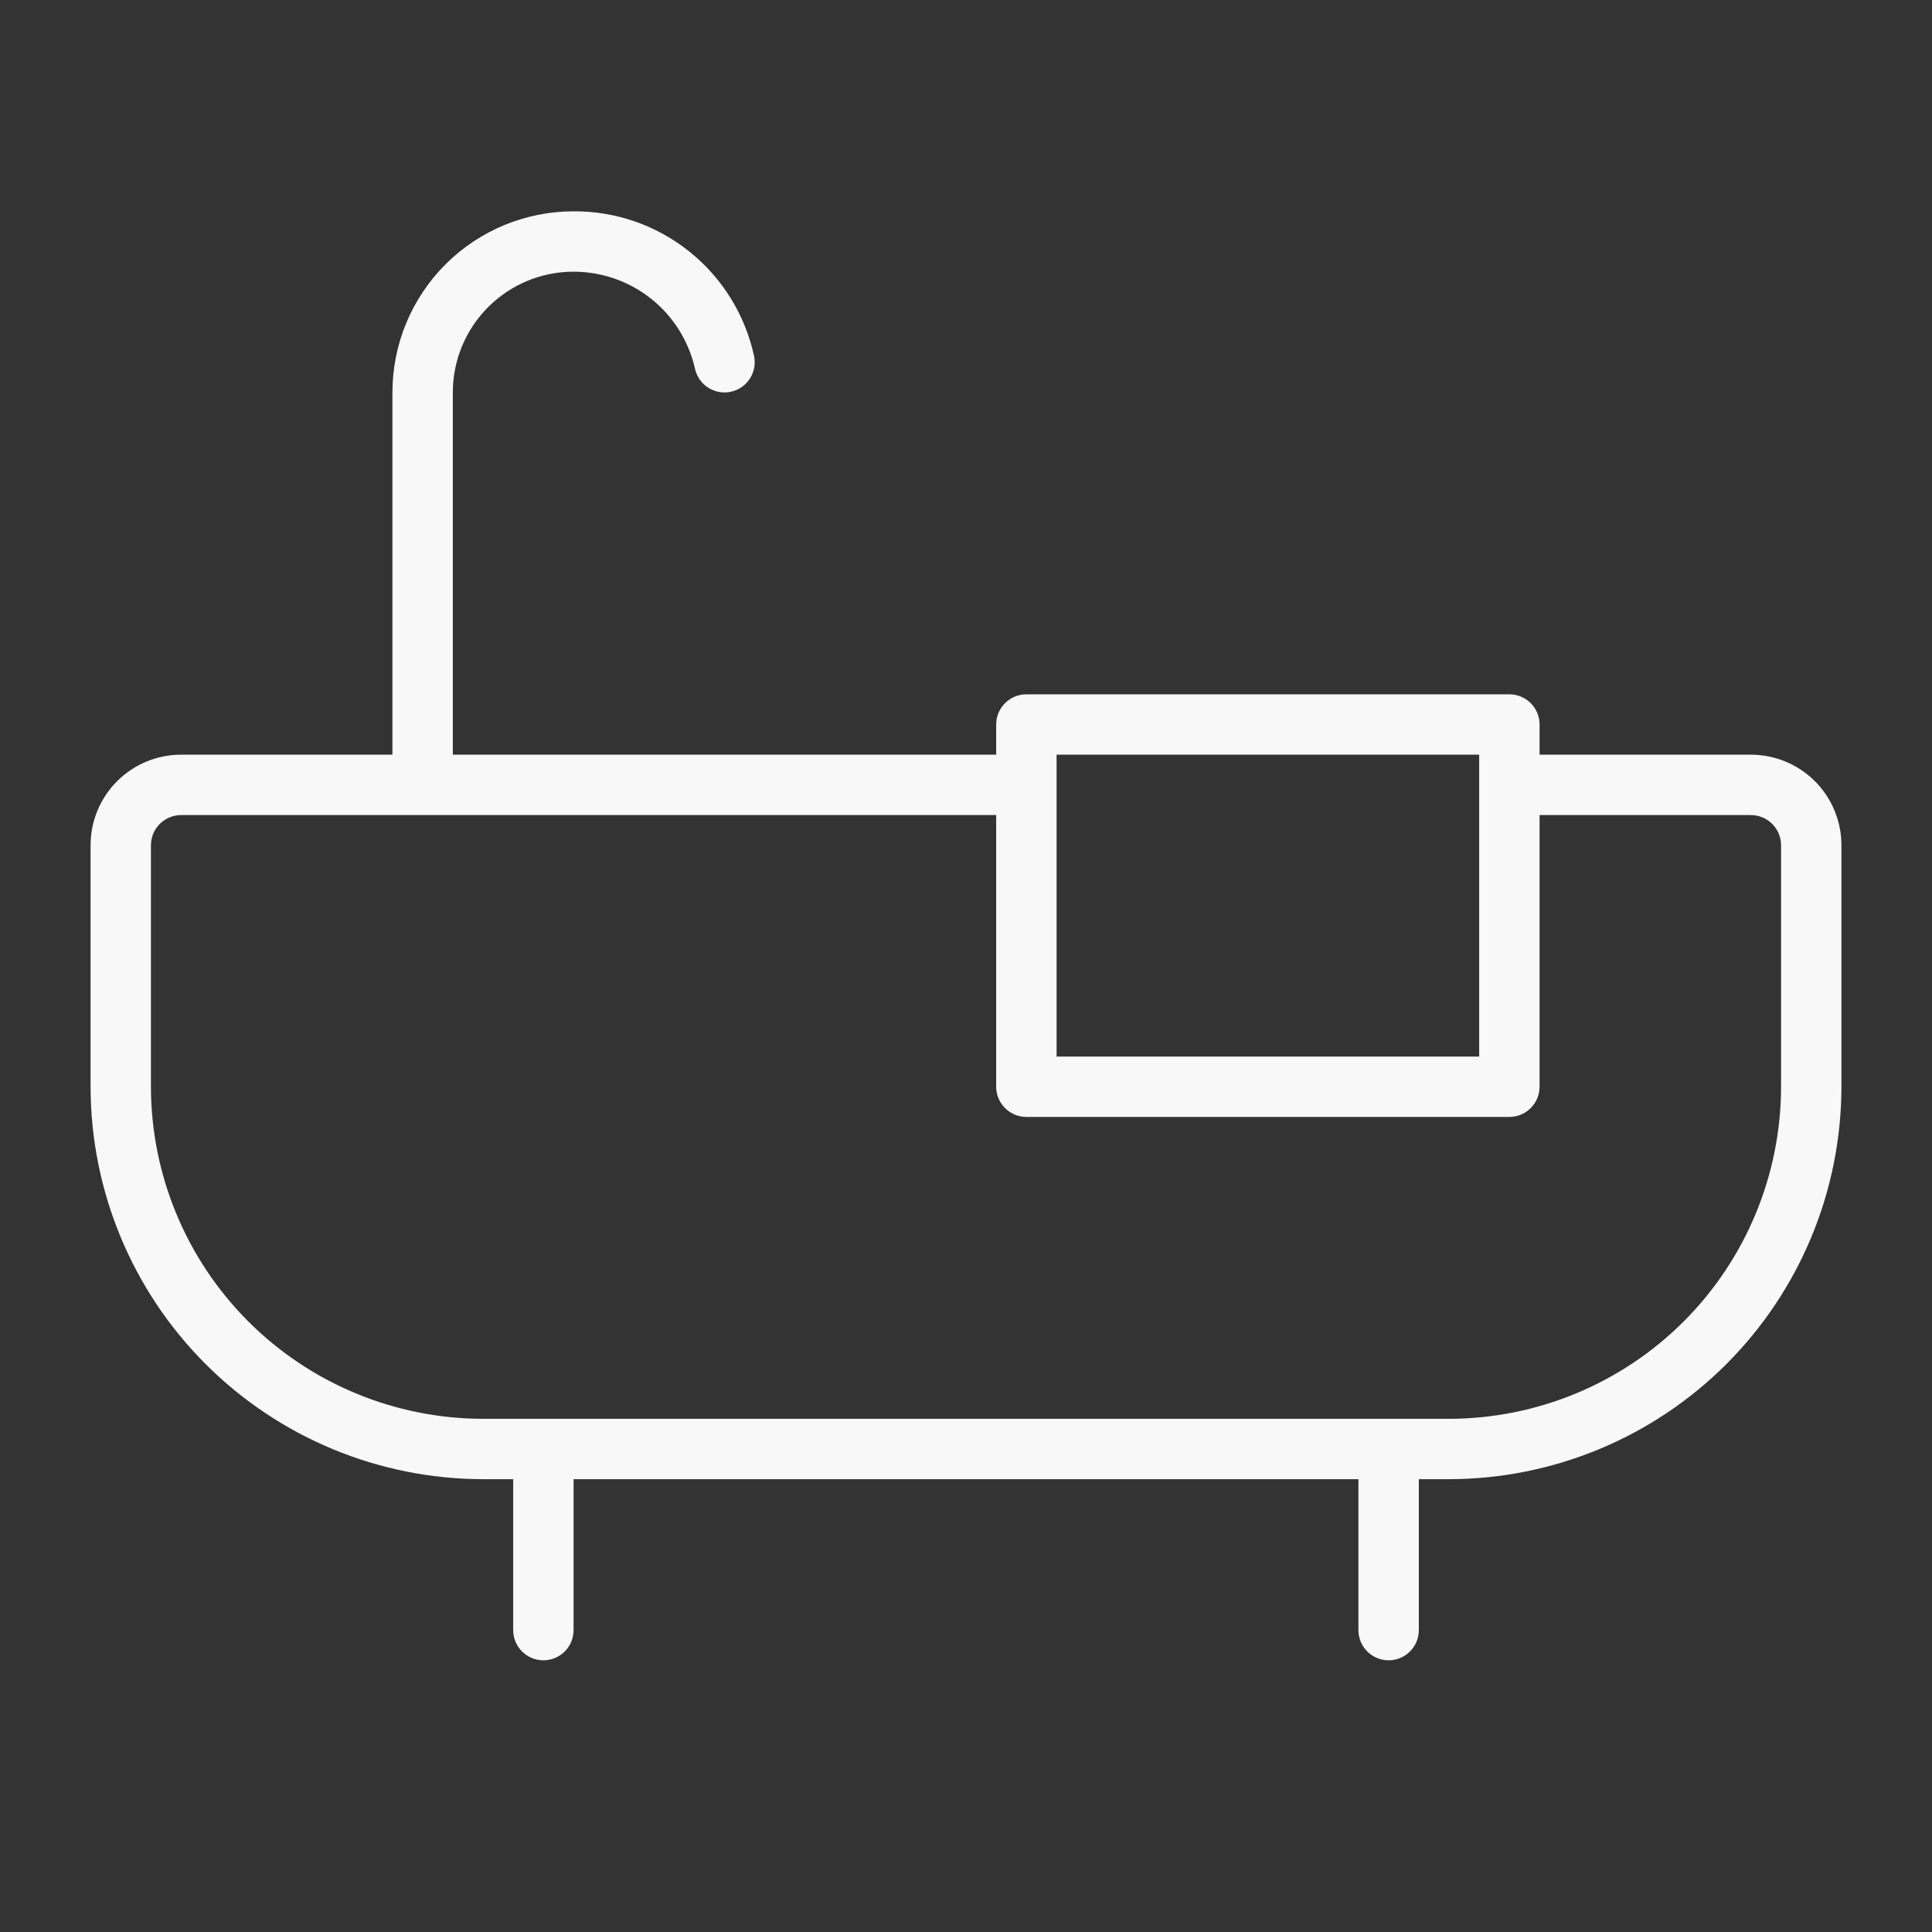 <?xml version="1.0" encoding="UTF-8"?> <svg xmlns="http://www.w3.org/2000/svg" width="50" height="50" viewBox="0 0 50 50" fill="none"><rect x="0" y="0" width="50" height="50" fill="#333333" stroke="none"/> <path d="M45.312 19.531H39.844V18.75C39.844 18.543 39.761 18.344 39.615 18.198C39.468 18.051 39.27 17.969 39.062 17.969H26.562C26.355 17.969 26.157 18.051 26.01 18.198C25.864 18.344 25.781 18.543 25.781 18.75V19.531H11.719V10.156C11.719 9.327 12.048 8.533 12.634 7.947C13.22 7.36 14.015 7.031 14.844 7.031C15.573 7.031 16.281 7.278 16.851 7.732C17.422 8.186 17.821 8.821 17.984 9.531C18.026 9.734 18.146 9.913 18.319 10.027C18.492 10.141 18.703 10.182 18.906 10.141C19.109 10.099 19.288 9.979 19.402 9.806C19.516 9.633 19.557 9.422 19.516 9.219C19.286 8.152 18.696 7.197 17.845 6.514C16.995 5.831 15.935 5.462 14.844 5.469C13.601 5.469 12.408 5.963 11.529 6.842C10.65 7.721 10.156 8.913 10.156 10.156V19.531H4.688C4.066 19.531 3.47 19.778 3.03 20.218C2.591 20.657 2.344 21.253 2.344 21.875V28.125C2.347 30.818 3.418 33.399 5.322 35.303C7.226 37.207 9.807 38.278 12.5 38.281H13.281V42.188C13.281 42.395 13.364 42.593 13.51 42.74C13.657 42.886 13.855 42.969 14.062 42.969C14.27 42.969 14.468 42.886 14.615 42.74C14.761 42.593 14.844 42.395 14.844 42.188V38.281H35.156V42.188C35.156 42.395 35.239 42.593 35.385 42.74C35.532 42.886 35.73 42.969 35.938 42.969C36.145 42.969 36.343 42.886 36.49 42.74C36.636 42.593 36.719 42.395 36.719 42.188V38.281H37.5C40.193 38.278 42.774 37.207 44.678 35.303C46.582 33.399 47.653 30.818 47.656 28.125V21.875C47.656 21.253 47.409 20.657 46.97 20.218C46.53 19.778 45.934 19.531 45.312 19.531ZM27.344 19.531H38.281V27.344H27.344V19.531ZM46.094 28.125C46.091 30.403 45.185 32.588 43.574 34.199C41.963 35.81 39.778 36.716 37.5 36.719H12.5C10.222 36.716 8.037 35.81 6.426 34.199C4.815 32.588 3.909 30.403 3.906 28.125V21.875C3.906 21.668 3.989 21.469 4.135 21.323C4.282 21.176 4.48 21.094 4.688 21.094H25.781V28.125C25.781 28.332 25.864 28.531 26.01 28.677C26.157 28.824 26.355 28.906 26.562 28.906H39.062C39.27 28.906 39.468 28.824 39.615 28.677C39.761 28.531 39.844 28.332 39.844 28.125V21.094H45.312C45.52 21.094 45.718 21.176 45.865 21.323C46.011 21.469 46.094 21.668 46.094 21.875V28.125Z" fill="#F8F8F8"></path> </svg> 